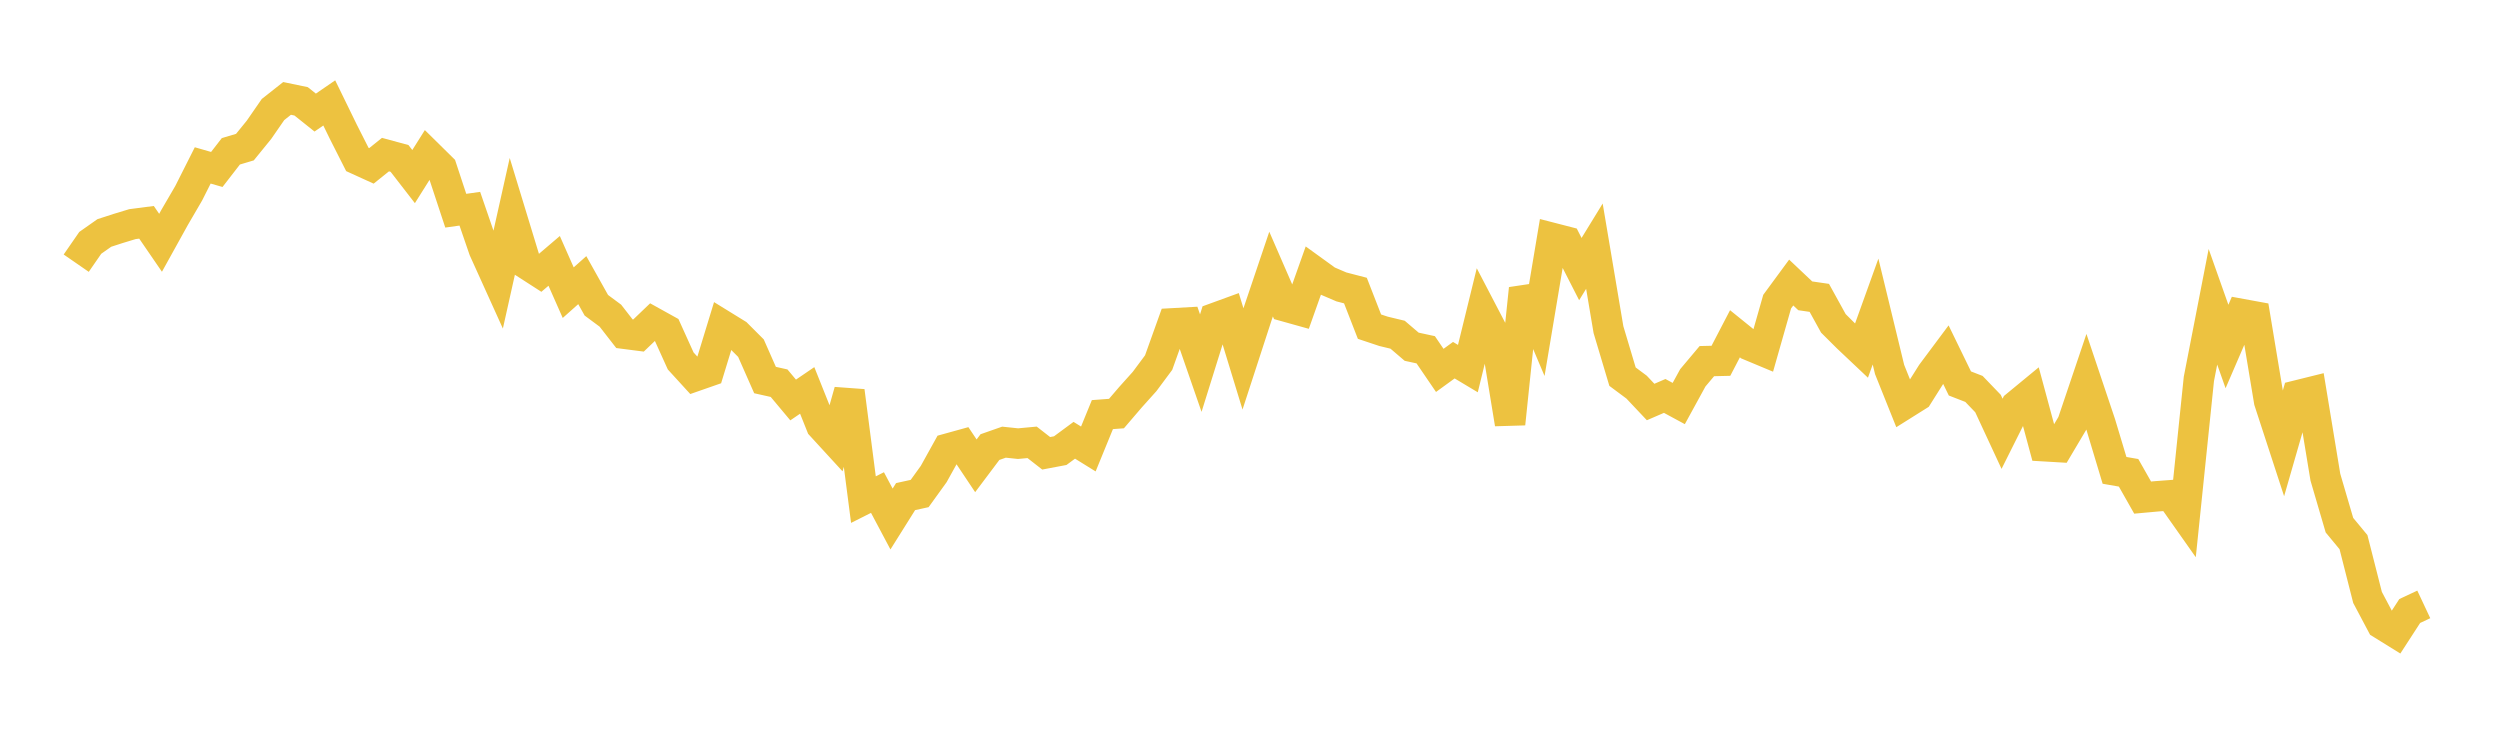 <svg width="164" height="48" xmlns="http://www.w3.org/2000/svg" xmlns:xlink="http://www.w3.org/1999/xlink"><path fill="none" stroke="rgb(237,194,64)" stroke-width="2" d="M5,17.264L5.922,15.93L6.844,15.282L7.766,14.983L8.689,14.703L9.611,14.583L10.533,15.927L11.455,14.262L12.377,12.68L13.299,10.851L14.222,11.117L15.144,9.926L16.066,9.651L16.988,8.517L17.91,7.184L18.832,6.456L19.754,6.648L20.677,7.385L21.599,6.751L22.521,8.641L23.443,10.462L24.365,10.882L25.287,10.142L26.21,10.393L27.132,11.584L28.054,10.119L28.976,11.028L29.898,13.822L30.82,13.692L31.743,16.375L32.665,18.412L33.587,14.282L34.509,17.306L35.431,17.9L36.353,17.114L37.275,19.199L38.198,18.377L39.12,20.025L40.042,20.708L40.964,21.893L41.886,22.012L42.808,21.129L43.731,21.641L44.653,23.678L45.575,24.687L46.497,24.365L47.419,21.349L48.341,21.917L49.263,22.839L50.186,24.931L51.108,25.137L52.03,26.239L52.952,25.611L53.874,27.918L54.796,28.923L55.719,25.653L56.641,32.775L57.563,32.311L58.485,34.047L59.407,32.577L60.329,32.375L61.251,31.097L62.174,29.432L63.096,29.177L64.018,30.557L64.94,29.329L65.862,29.006L66.784,29.103L67.707,29.017L68.629,29.736L69.551,29.562L70.473,28.882L71.395,29.453L72.317,27.199L73.24,27.13L74.162,26.054L75.084,25.027L76.006,23.787L76.928,21.213L77.85,21.161L78.772,23.821L79.695,20.863L80.617,20.527L81.539,23.544L82.461,20.712L83.383,17.979L84.305,20.098L85.228,20.356L86.15,17.759L87.072,18.426L87.994,18.821L88.916,19.061L89.838,21.428L90.76,21.735L91.683,21.957L92.605,22.745L93.527,22.945L94.449,24.298L95.371,23.628L96.293,24.18L97.216,20.412L98.138,22.18L99.06,27.802L99.982,18.935L100.904,21.112L101.826,15.609L102.749,15.847L103.671,17.652L104.593,16.149L105.515,21.623L106.437,24.709L107.359,25.395L108.281,26.372L109.204,25.973L110.126,26.472L111.048,24.787L111.97,23.69L112.892,23.668L113.814,21.896L114.737,22.642L115.659,23.027L116.581,19.789L117.503,18.535L118.425,19.406L119.347,19.54L120.269,21.212L121.192,22.131L122.114,23.002L123.036,20.439L123.958,24.24L124.88,26.54L125.802,25.961L126.725,24.496L127.647,23.26L128.569,25.155L129.491,25.513L130.413,26.472L131.335,28.457L132.257,26.614L133.18,25.854L134.102,29.271L135.024,29.325L135.946,27.77L136.868,25.039L137.79,27.785L138.713,30.855L139.635,31.016L140.557,32.642L141.479,32.558L142.401,32.489L143.323,33.797L144.246,24.86L145.168,20.125L146.09,22.731L147.012,20.595L147.934,20.764L148.856,26.319L149.778,29.145L150.701,25.94L151.623,25.711L152.545,31.305L153.467,34.451L154.389,35.566L155.311,39.193L156.234,40.934L157.156,41.505L158.078,40.082L159,39.649"></path></svg>